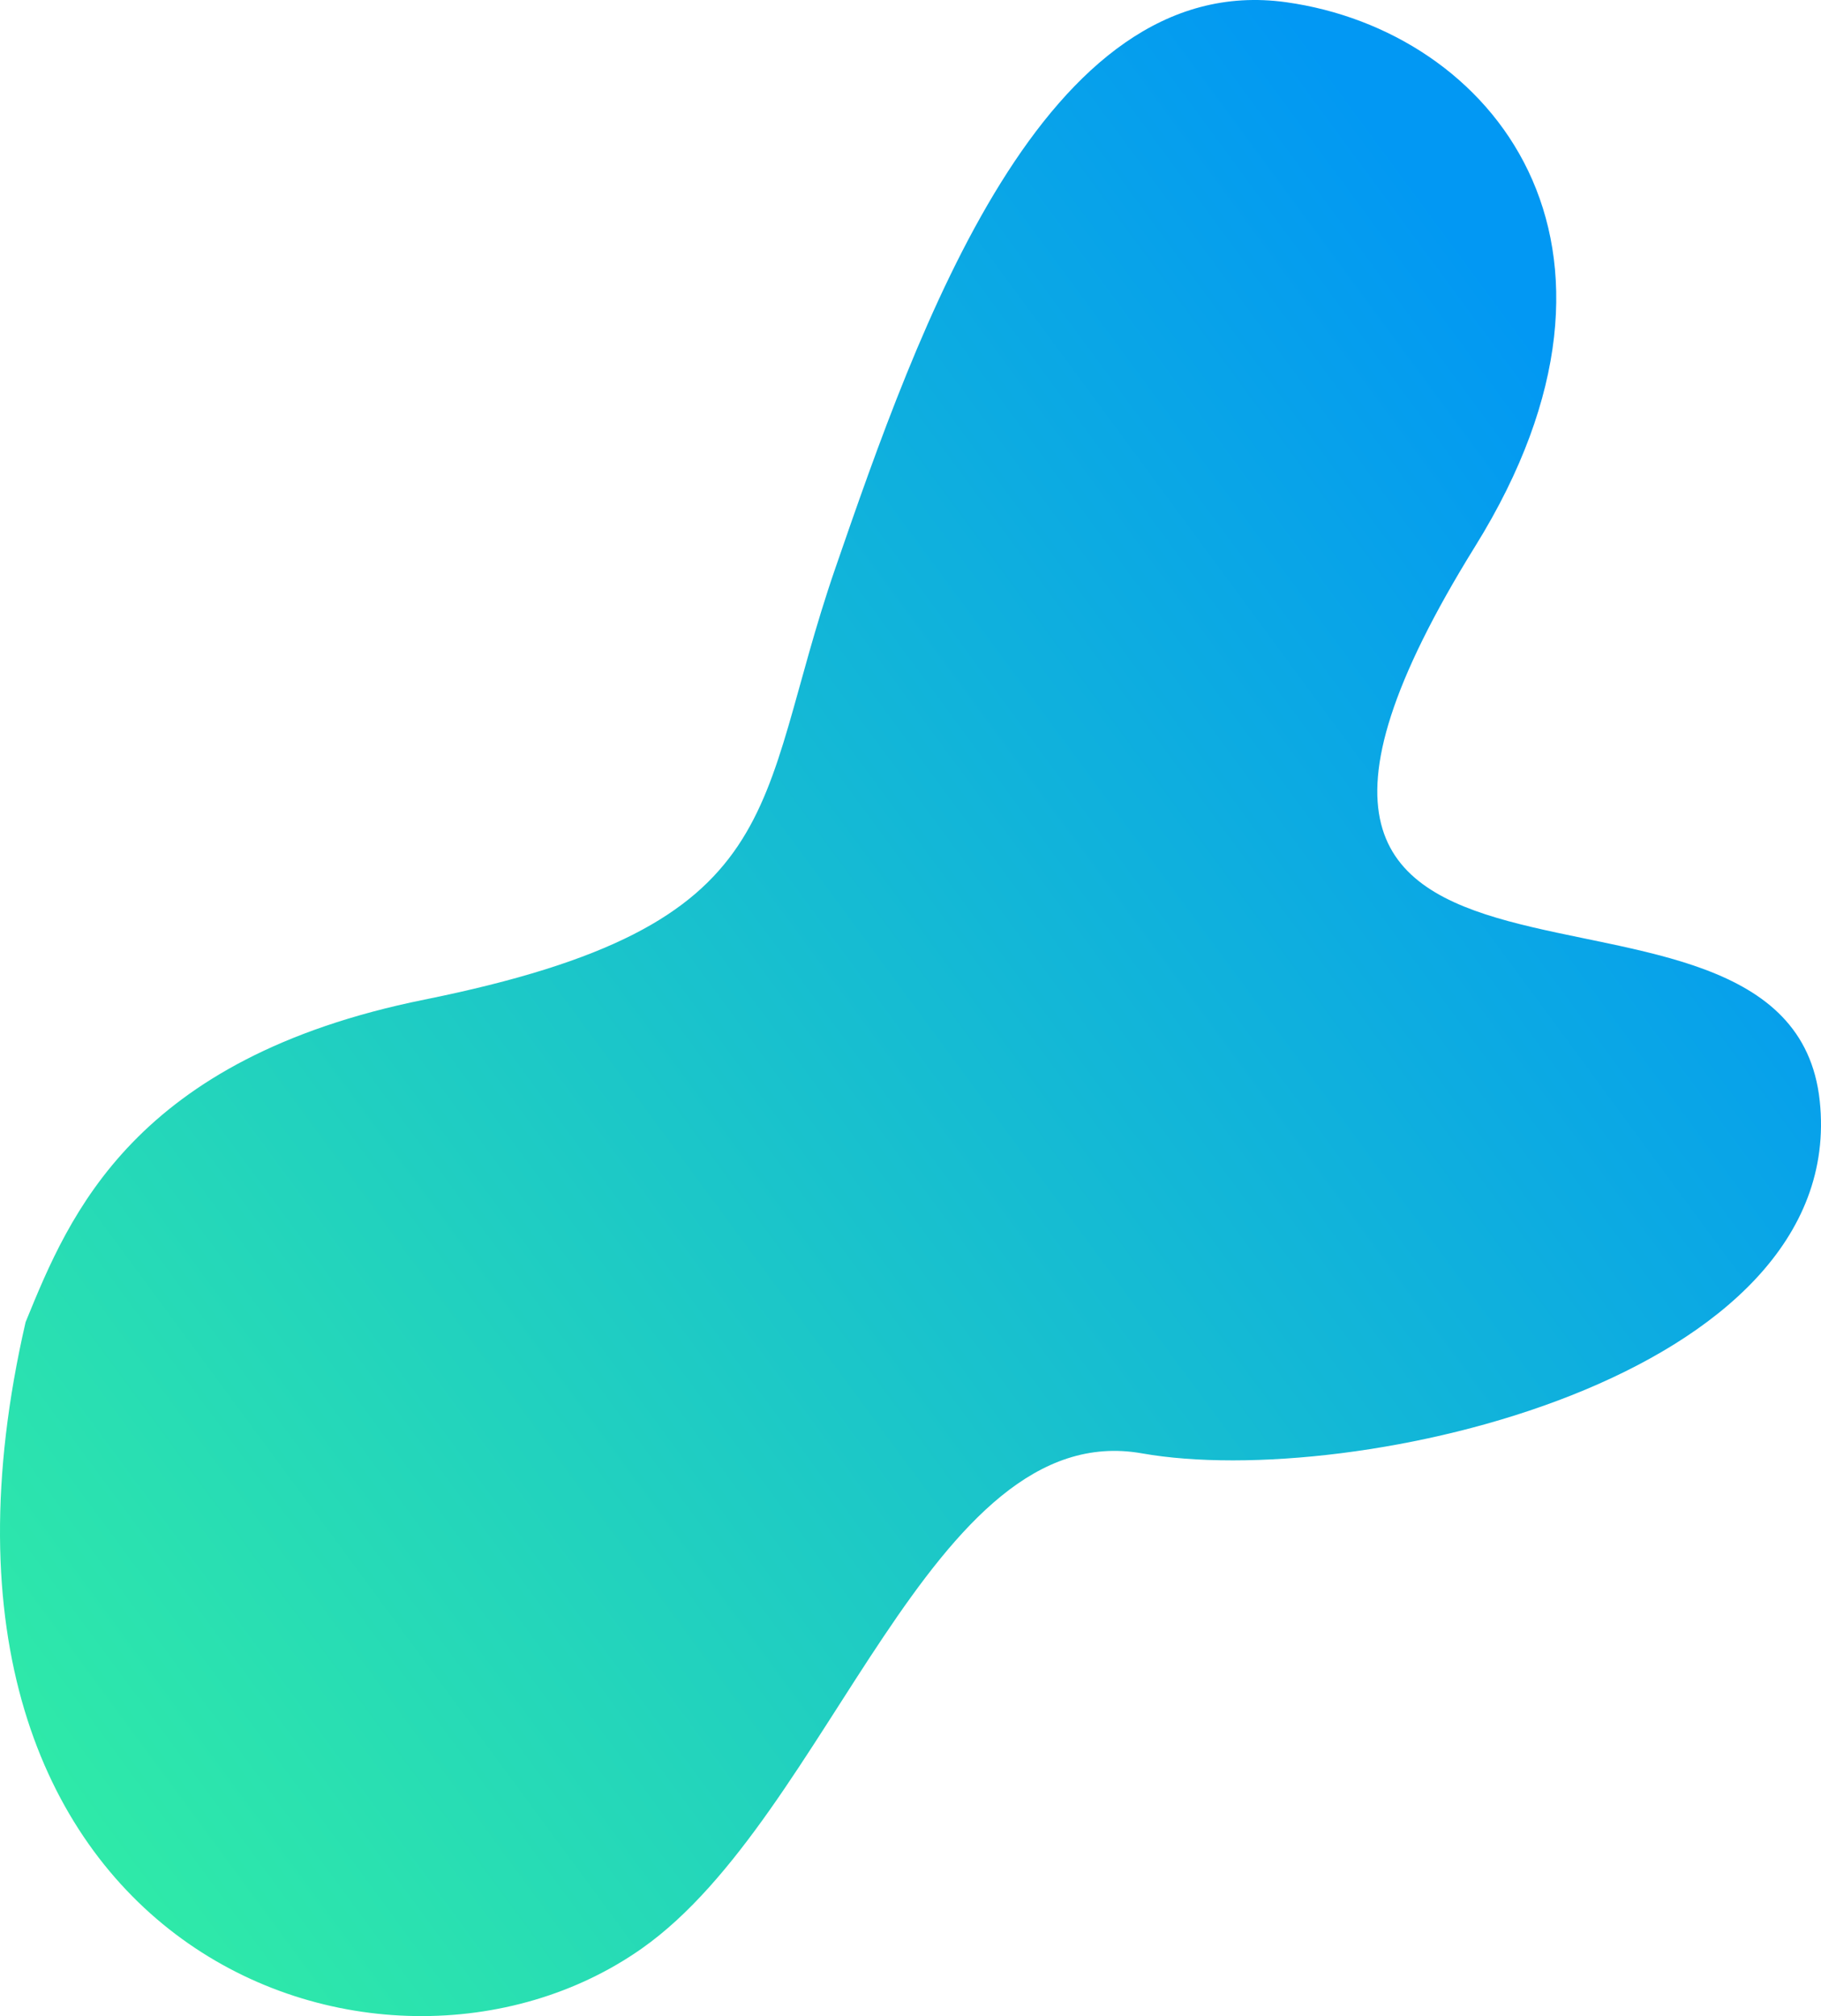 <svg xmlns="http://www.w3.org/2000/svg" width="496" height="549" viewBox="0 0 496 549" fill="none"><path d="M7.162 359.562L6.973 360.024C-32.288 530.545 103.875 580.578 174.88 530.545C226.217 494.37 253.403 385.551 311.042 395.762C368.682 405.973 503.696 375.453 495.656 299.78C487.302 221.157 309.055 298.219 401.829 148.726C453.105 66.1 406.273 8.396 350.304 0.602C284.311 -8.587 250.062 89.437 227.507 154.786C204.952 220.135 216.647 251.789 115.569 272.211C36.34 288.218 18.855 330.971 7.162 359.562Z" fill="url(#paint0_linear_305_74)"></path><defs><linearGradient id="paint0_linear_305_74" x1="22.845" y1="506.039" x2="476.859" y2="171.51" gradientUnits="userSpaceOnUse"><stop stop-color="#2FEAA8"></stop><stop offset="1" stop-color="#0298F3"></stop></linearGradient></defs></svg>